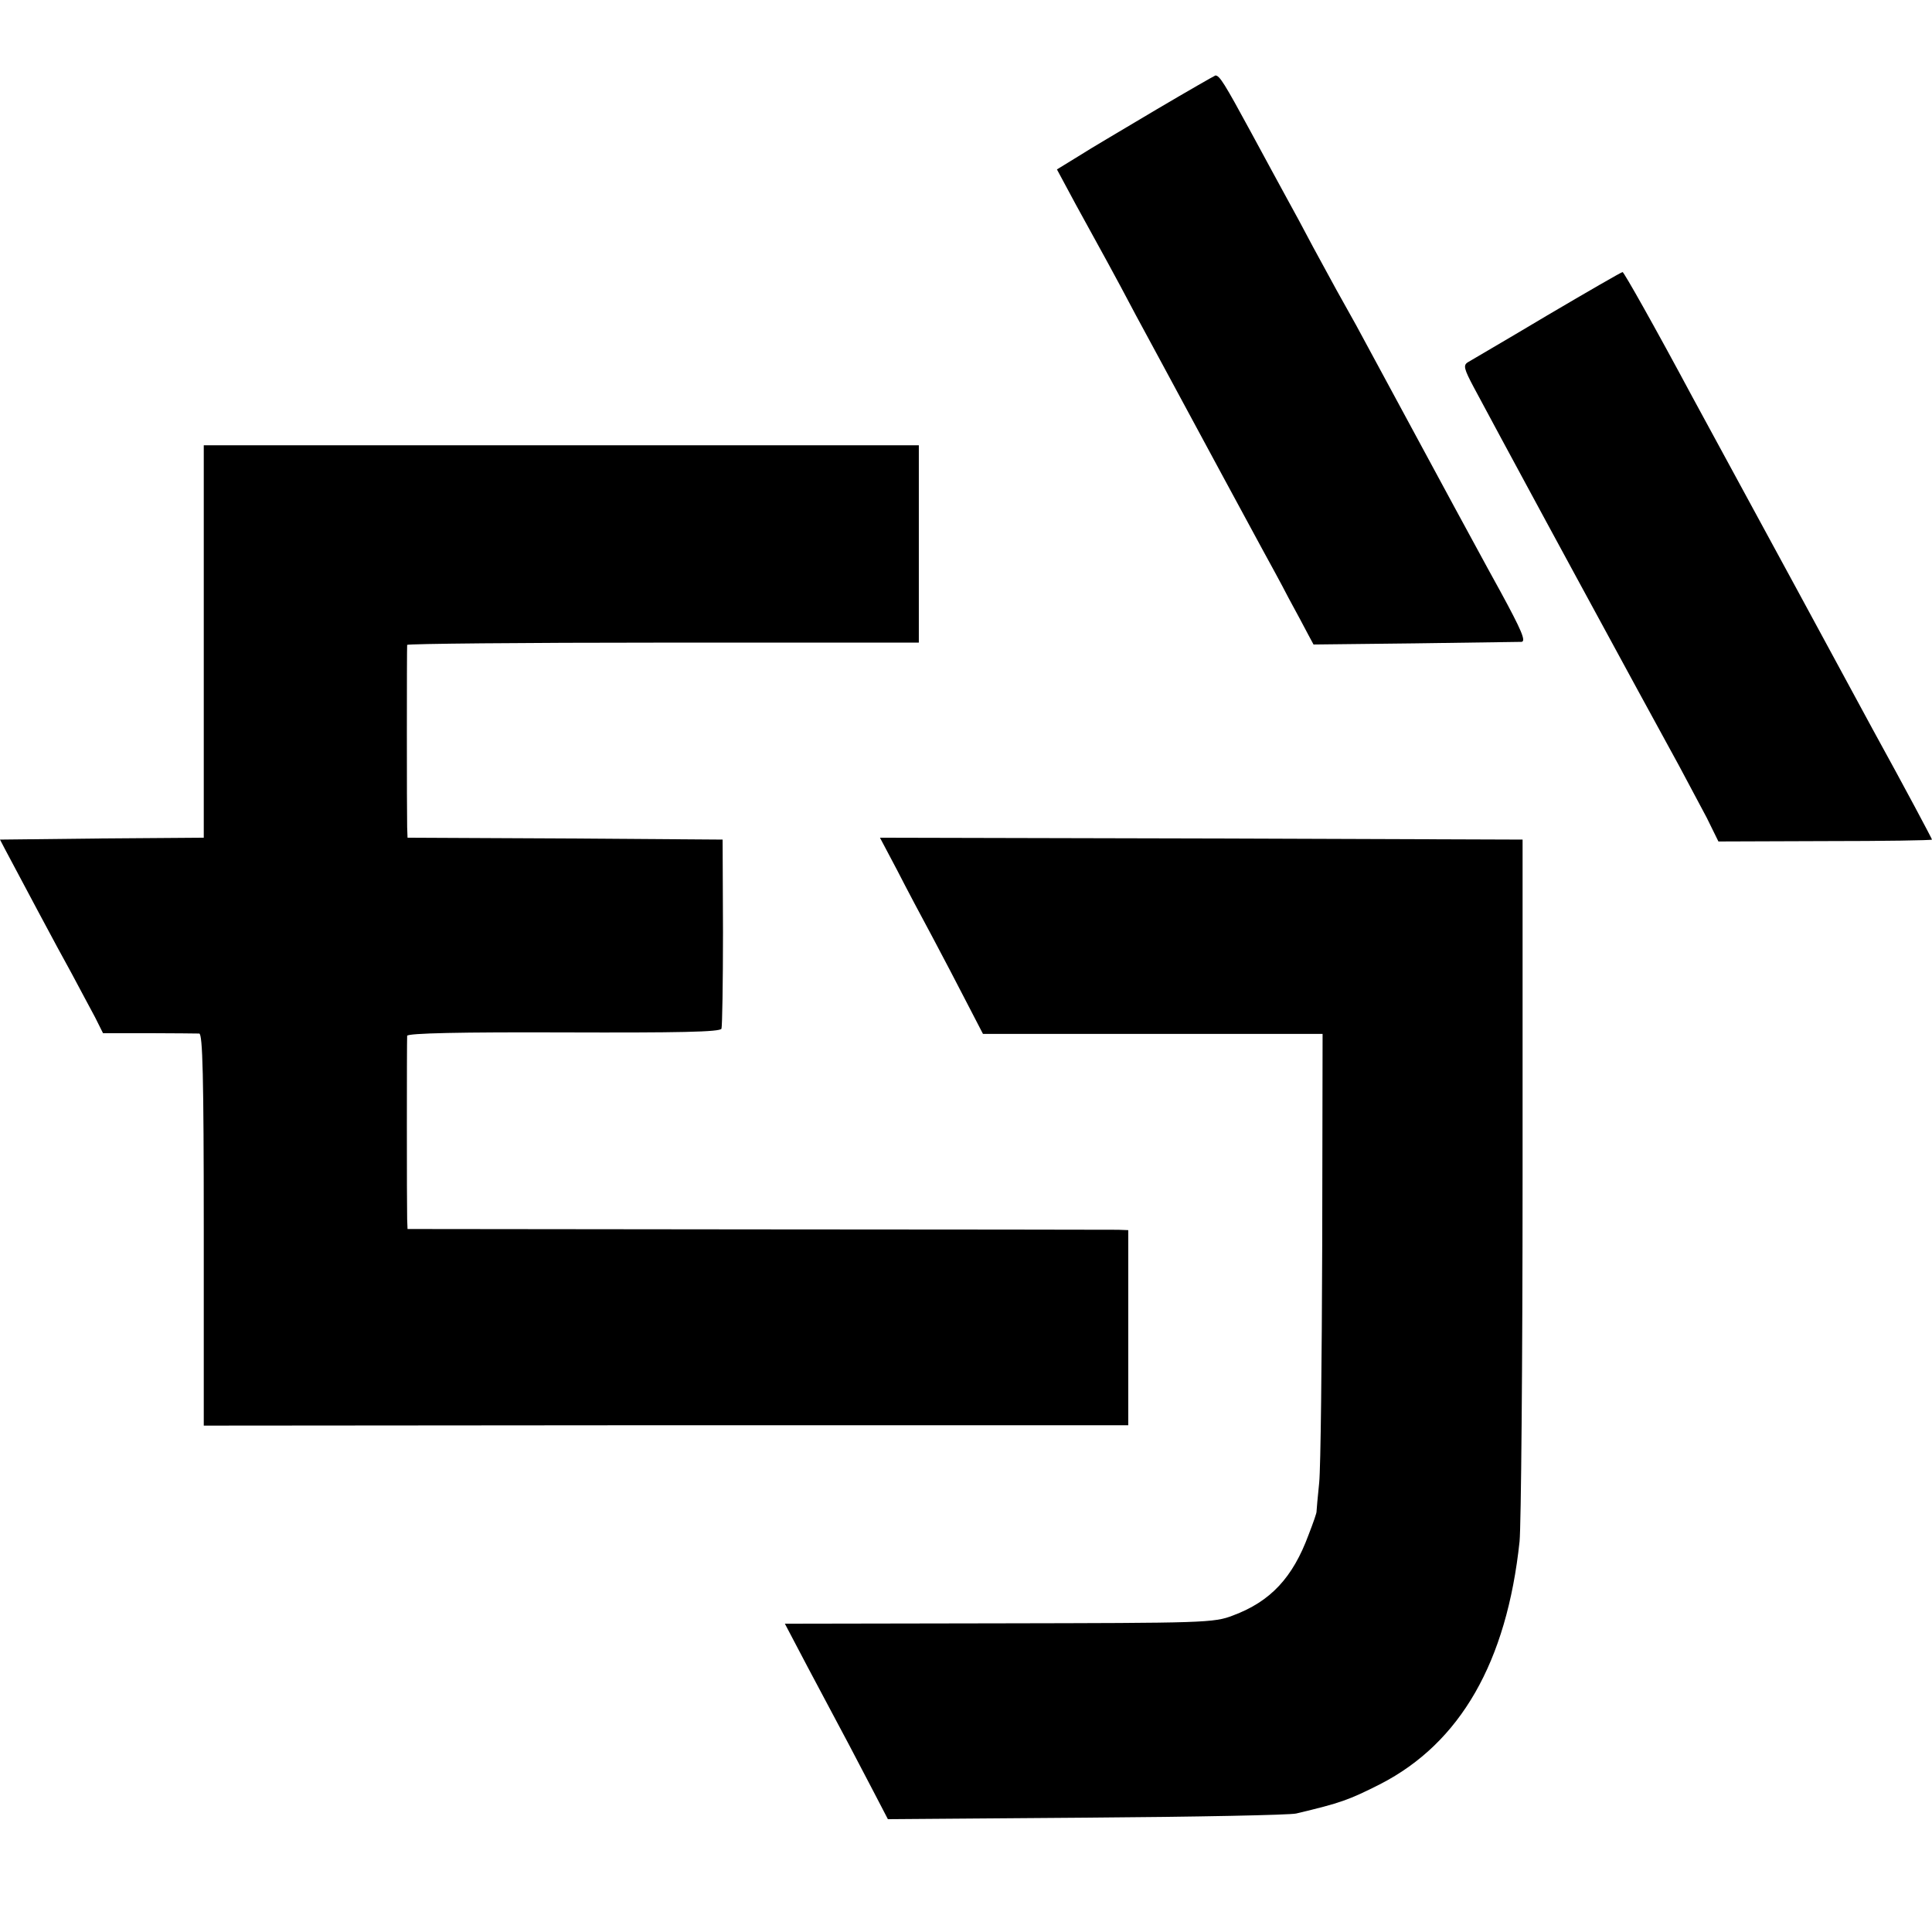 <?xml version="1.0" standalone="no"?>
<!DOCTYPE svg PUBLIC "-//W3C//DTD SVG 20010904//EN"
 "http://www.w3.org/TR/2001/REC-SVG-20010904/DTD/svg10.dtd">
<svg version="1.0" xmlns="http://www.w3.org/2000/svg"
 width="512pt" height="512pt" viewBox="0 0 512 512"
 preserveAspectRatio="xMidYMid meet">
<g transform="translate(0,512) scale(0.1,-0.1)"
fill="#000000" stroke="none">
<path d="M3065 4830 c-82 -49 -176 -104 -207 -124 l-57 -35 50 -93 c28 -51 66
-120 84 -153 18 -33 52 -96 75 -140 50 -92 89 -165 135 -250 34 -63 144 -267
200 -370 18 -33 50 -91 70 -130 21 -38 44 -82 52 -97 l14 -26 267 3 c147 2
275 4 284 4 13 1 0 31 -56 134 -40 72 -94 173 -121 222 -46 85 -187 346 -261
483 -19 34 -43 77 -53 95 -10 18 -37 68 -61 112 -23 44 -55 103 -70 130 -15
28 -58 106 -95 175 -70 129 -83 150 -94 150 -3 -1 -73 -41 -156 -90z"/>
<path d="M4100 4284 c-107 -64 -202 -119 -210 -124 -13 -8 -10 -18 16 -67 44
-82 101 -188 139 -258 18 -33 76 -141 130 -240 149 -274 196 -361 275 -505 22
-41 55 -103 73 -137 l31 -63 283 1 c156 0 283 2 283 4 0 2 -70 134 -157 292
-170 314 -210 388 -478 881 -98 183 -182 332 -185 331 -3 0 -93 -52 -200 -115z"/>
<path d="M540 3420 l0 -520 -270 -2 -270 -3 13 -25 c33 -62 139 -262 177 -330
22 -41 50 -94 62 -116 l21 -42 121 0 c67 0 127 -1 134 -1 9 -1 12 -112 12
-520 l0 -519 1225 1 1225 0 0 258 0 259 -27 1 c-16 0 -445 1 -955 1 l-928 1
-1 26 c-1 32 -1 472 0 486 1 7 145 10 415 9 302 -1 416 1 418 10 2 6 4 121 4
256 l-1 245 -417 3 -418 2 -1 28 c-1 34 -1 475 0 483 1 3 306 6 678 6 l678 0
0 261 0 262 -947 0 -948 0 0 -520z"/>
<path d="M2378 2813 c25 -49 67 -128 94 -178 26 -49 67 -127 90 -172 l43 -83
450 0 450 0 -1 -559 c-1 -307 -4 -590 -8 -630 -4 -39 -7 -73 -7 -76 1 -3 -9
-31 -21 -62 -42 -114 -101 -177 -200 -214 -51 -20 -77 -20 -621 -21 l-567 -1
61 -116 c102 -191 134 -252 174 -329 l38 -73 526 4 c289 2 540 7 556 11 118
28 140 36 223 78 212 109 335 323 369 643 4 39 8 473 8 965 l0 895 -852 3
-851 2 46 -87z"/>
</g>
</svg>
